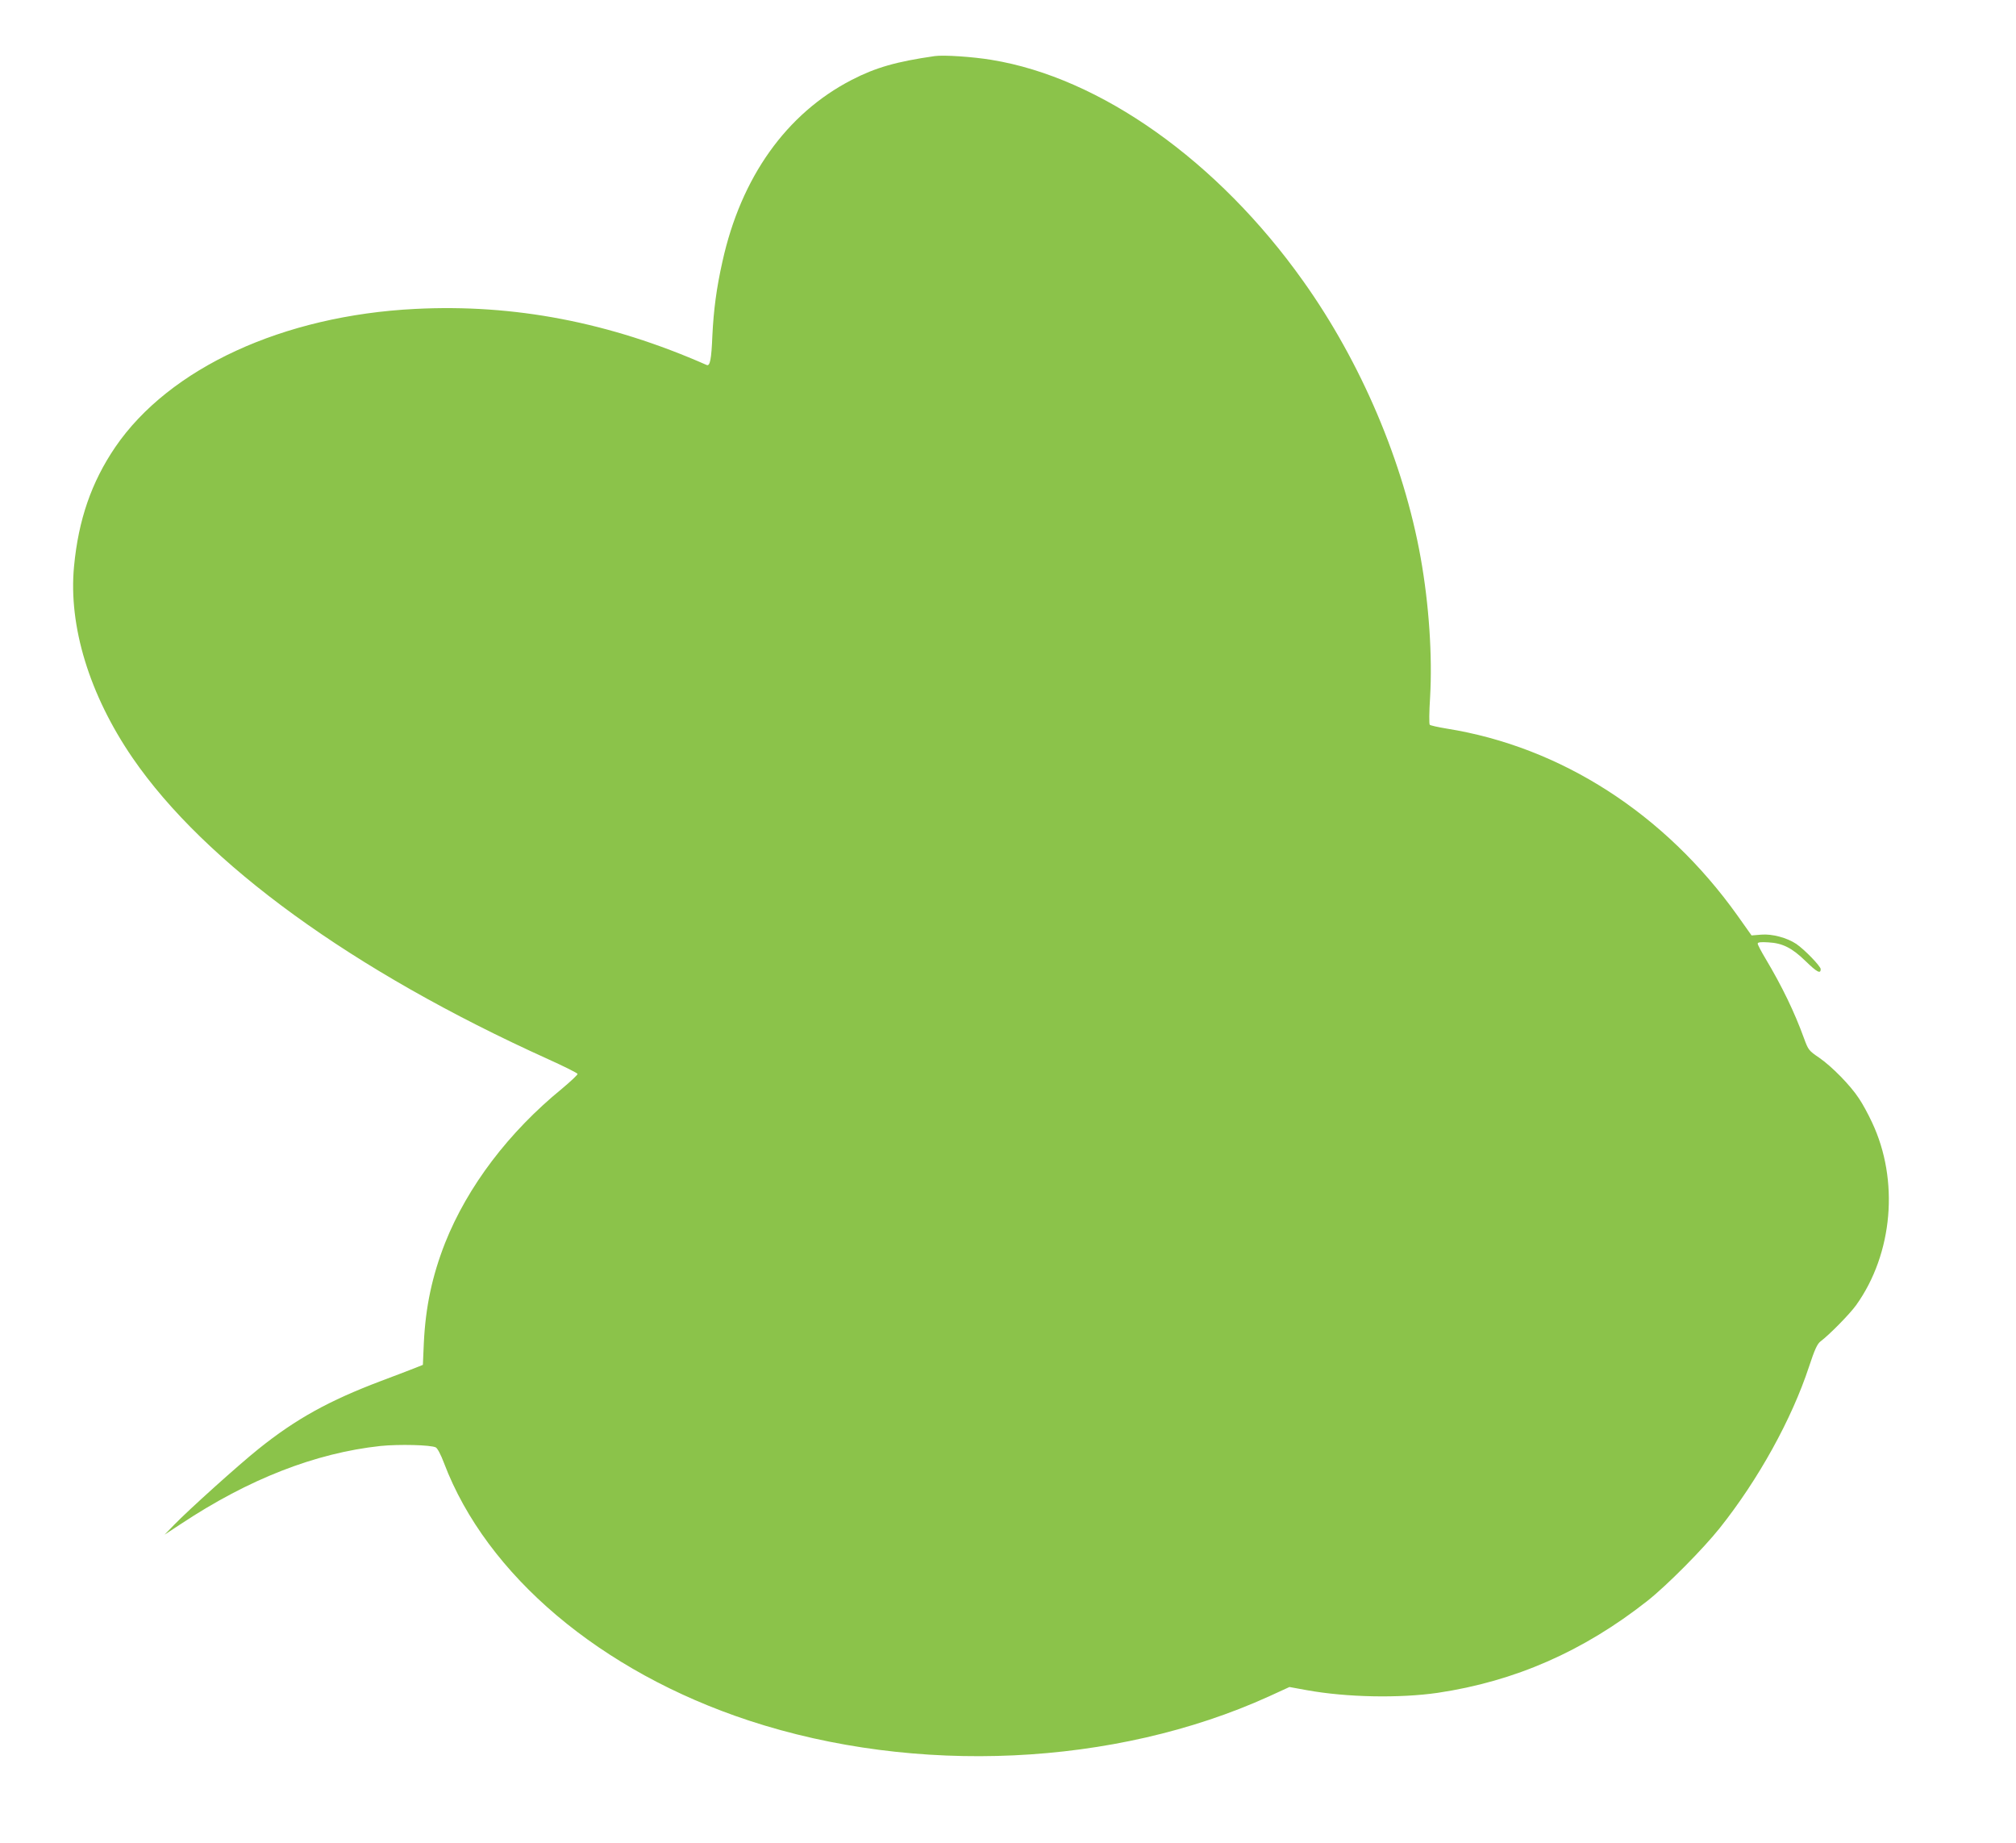 <?xml version="1.0" standalone="no"?>
<!DOCTYPE svg PUBLIC "-//W3C//DTD SVG 20010904//EN"
 "http://www.w3.org/TR/2001/REC-SVG-20010904/DTD/svg10.dtd">
<svg version="1.0" xmlns="http://www.w3.org/2000/svg"
 width="1280pt" height="1170pt" viewBox="0 0 1280 1170"
 preserveAspectRatio="xMidYMid meet">
<g transform="translate(0,1170) scale(0.1,-0.1)"
fill="#8bc34a" stroke="none">
<path d="M5935 11344 c-244 -35 -376 -73 -527 -151 -415 -214 -703 -618 -821
-1153 -38 -169 -56 -307 -64 -470 -6 -151 -15 -196 -36 -187 -617 272 -1223
388 -1851 356 -839 -42 -1561 -375 -1904 -877 -151 -222 -234 -461 -262 -758
-36 -379 98 -815 371 -1214 461 -672 1397 -1352 2638 -1913 102 -46 186 -88
188 -94 2 -5 -43 -47 -99 -94 -338 -276 -599 -620 -742 -979 -82 -209 -124
-405 -135 -635 l-6 -139 -45 -18 c-25 -10 -124 -48 -220 -84 -331 -125 -541
-241 -779 -432 -126 -101 -443 -386 -536 -482 l-60 -62 105 69 c429 284 851
449 1265 494 118 12 321 7 352 -9 11 -6 33 -48 52 -99 270 -712 995 -1325
1936 -1635 1061 -349 2322 -291 3301 153 l131 60 110 -20 c254 -46 588 -52
831 -17 491 73 926 264 1332 584 124 98 353 329 459 462 246 309 457 691 567
1025 36 109 52 144 73 160 56 42 185 173 226 230 234 327 274 794 101 1160
-24 52 -61 120 -83 152 -54 83 -173 204 -253 259 -65 44 -69 49 -96 123 -61
168 -139 329 -245 507 -27 45 -49 87 -49 94 0 9 19 11 68 8 90 -5 150 -35 237
-120 71 -69 95 -82 95 -50 0 18 -102 124 -155 160 -58 39 -154 65 -222 59
l-62 -5 -90 127 c-461 646 -1120 1070 -1846 1186 -55 9 -103 20 -107 24 -5 4
-4 83 2 175 15 263 -7 590 -60 886 -108 604 -378 1240 -746 1756 -541 762
-1288 1292 -1979 1404 -120 20 -304 32 -360 24z"/>
</g>
</svg>
